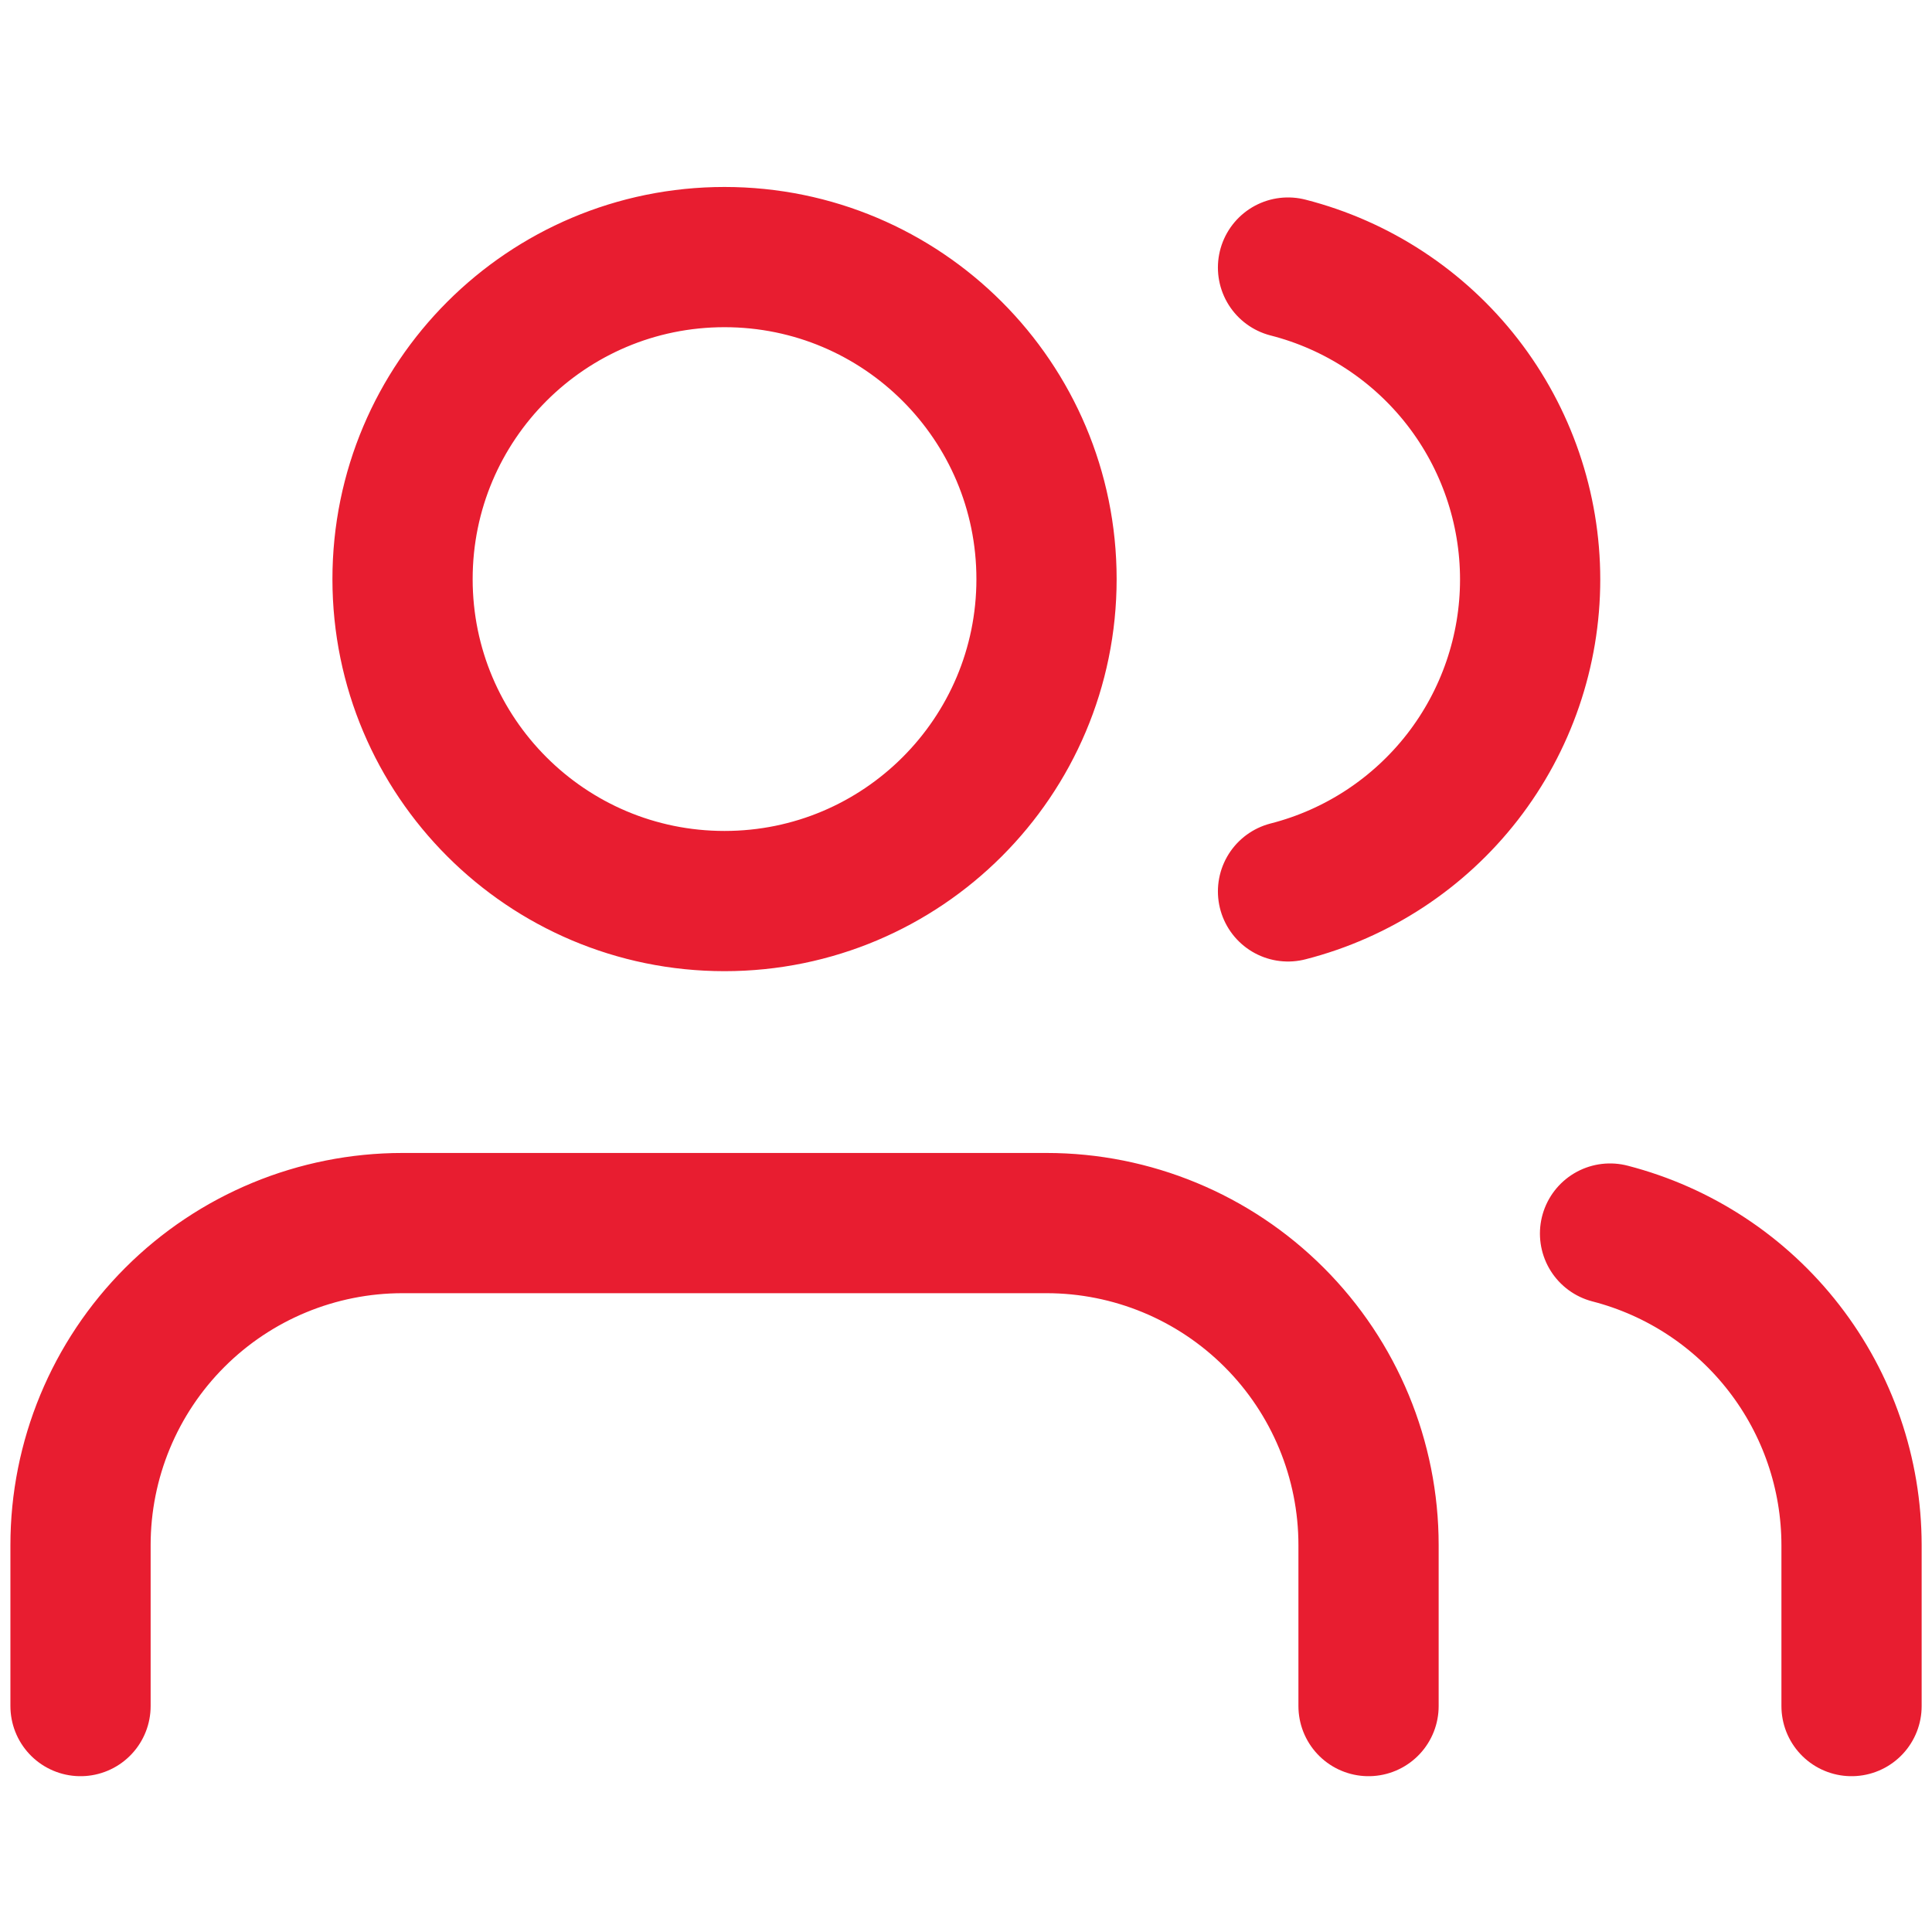 <svg width="31" height="31" viewBox="0 0 31 31" fill="none" xmlns="http://www.w3.org/2000/svg">
<g clip-path="url(#clip0_4084_3322)">
<path d="M21.959 27.375V24.792C21.959 23.421 21.414 22.107 20.445 21.138C19.476 20.169 18.162 19.625 16.792 19.625H6.459C5.088 19.625 3.774 20.169 2.805 21.138C1.836 22.107 1.292 23.421 1.292 24.792V27.375M29.709 27.375V24.792C29.708 23.647 29.327 22.535 28.625 21.63C27.924 20.725 26.942 20.079 25.834 19.793M20.667 4.293C21.778 4.577 22.763 5.224 23.467 6.13C24.17 7.036 24.552 8.151 24.552 9.298C24.552 10.445 24.17 11.56 23.467 12.466C22.763 13.372 21.778 14.019 20.667 14.303M16.792 9.292C16.792 12.145 14.479 14.458 11.625 14.458C8.772 14.458 6.459 12.145 6.459 9.292C6.459 6.438 8.772 4.125 11.625 4.125C14.479 4.125 16.792 6.438 16.792 9.292Z" stroke="#E81D30" stroke-width="2.25" stroke-linecap="round" stroke-linejoin="round"/>
</g>
<defs>
<clipPath id="clip0_4084_3322">
<rect width="31" height="31" fill="white"/>
</clipPath>
</defs>
</svg>
